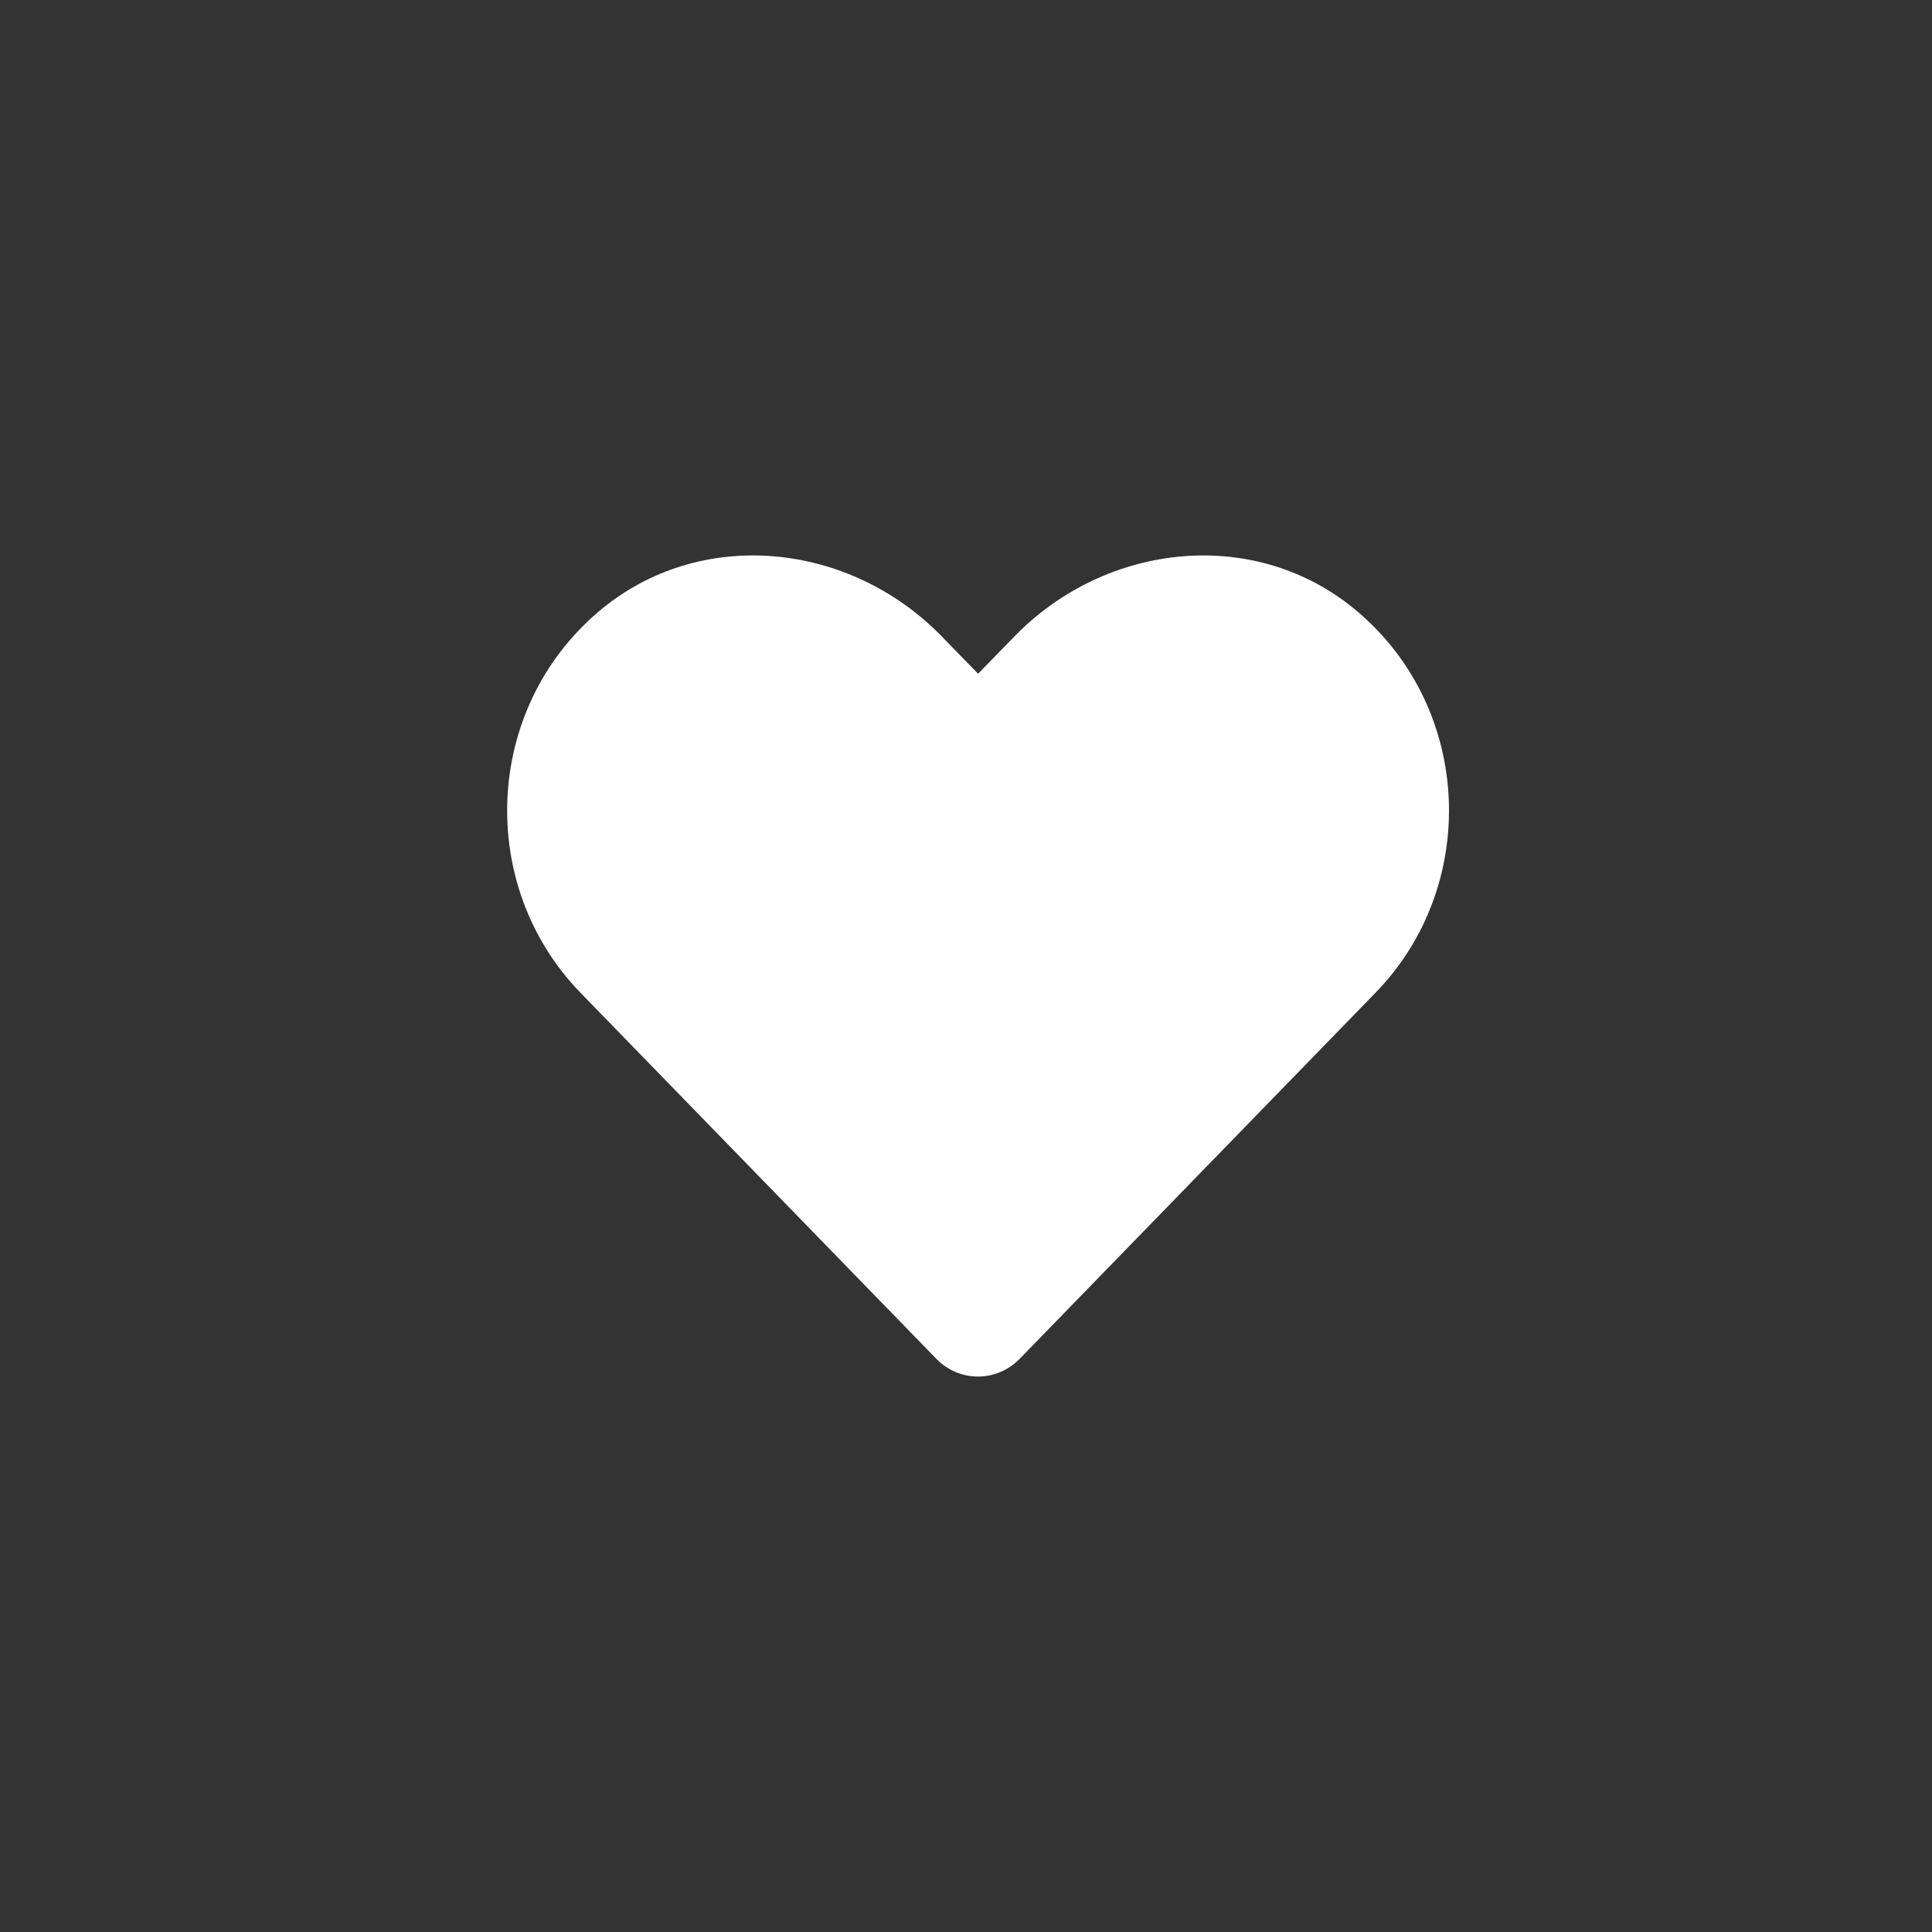 <svg width="80" height="80" viewBox="0 0 80 80" fill="none" xmlns="http://www.w3.org/2000/svg">
<rect x="0" y="0" width="80" height="80" fill="#333333" stroke="none"/>
<path d="M56.215 25.325C52.04 21.781 45.833 22.418 42.001 26.357L40.501 27.898L39 26.357C35.176 22.418 28.961 21.781 24.787 25.325C20.003 29.393 19.752 36.693 24.032 41.103L38.772 56.266C39.724 57.245 41.27 57.245 42.222 56.266L56.961 41.103C61.249 36.693 60.998 29.393 56.215 25.325Z" fill="white"/>
</svg>
